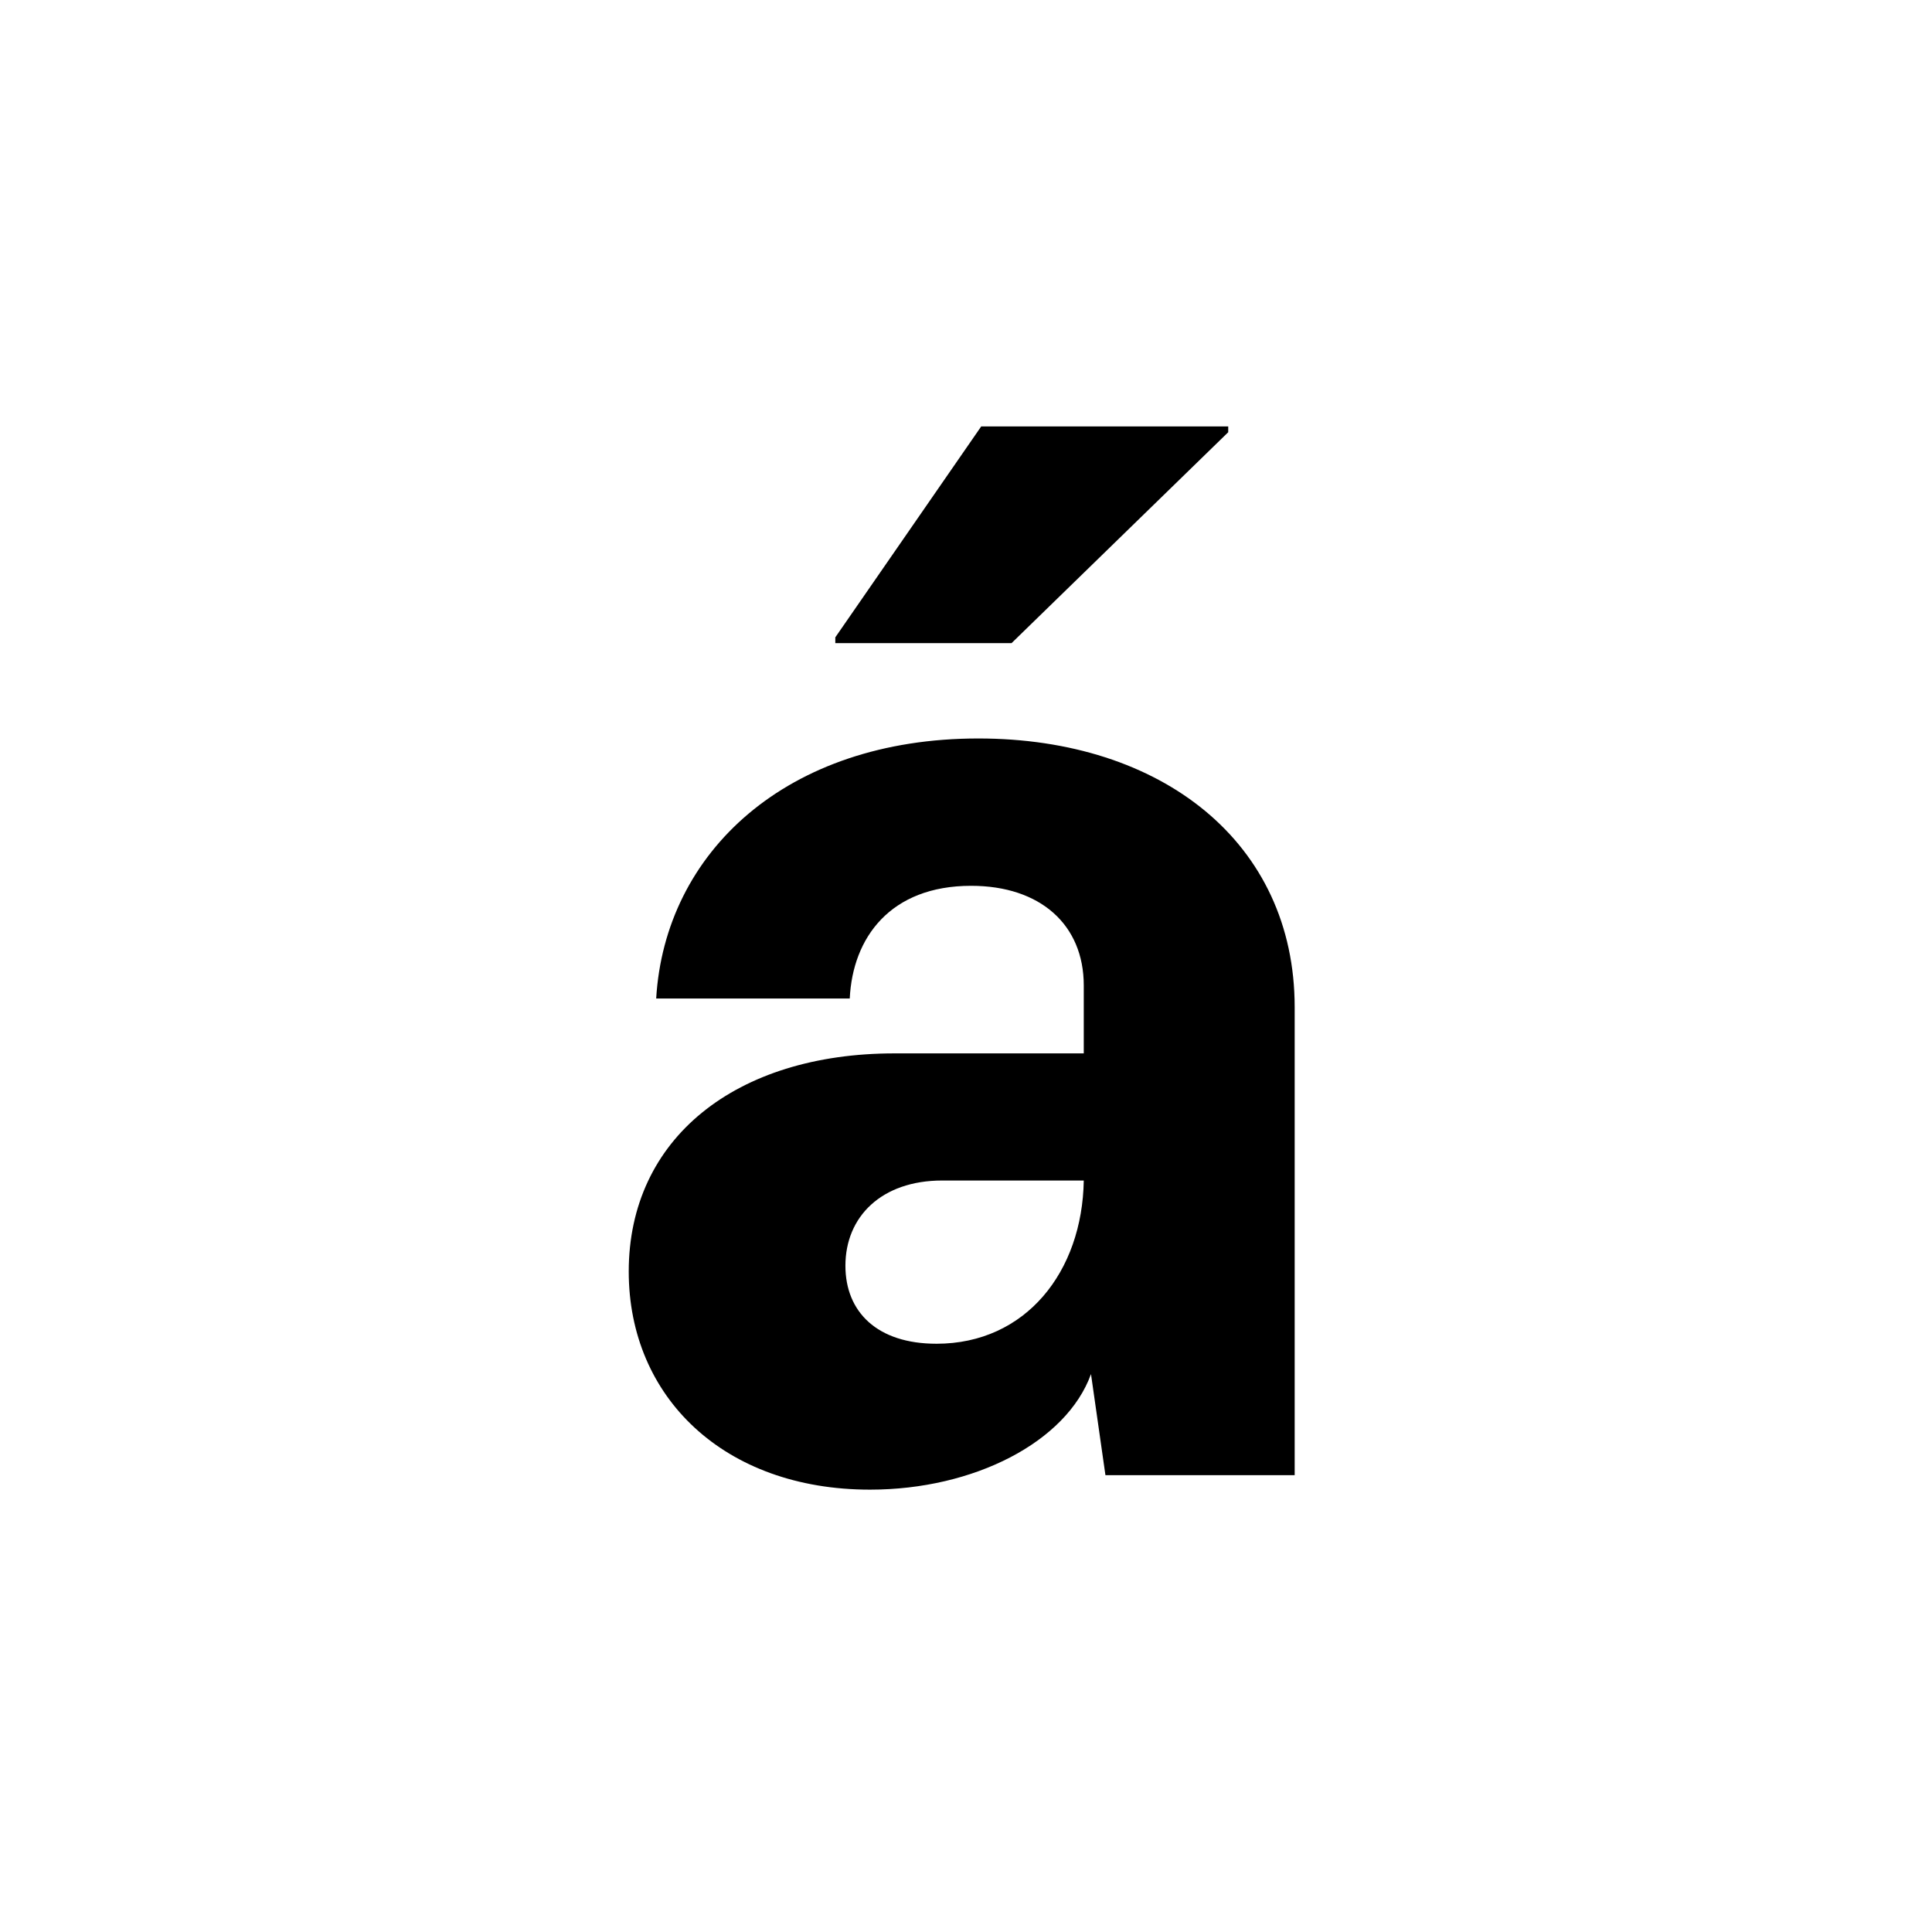 <svg id="Layer_1" data-name="Layer 1" xmlns="http://www.w3.org/2000/svg" viewBox="0 0 900 900"><path d="M292.89,592.318c0-61.909,49.8-101.612,123.818-101.612h88.153V459.079c0-28.264-20.187-46.433-52.488-46.433-37.684,0-55.18,24.226-56.525,52.489H305.676c4.037-67.966,60.562-121.127,150.062-121.127,85.461,0,147.371,48.451,147.371,125.164V687.2H514.955L508.227,640.1c-11.44,31.628-54.508,53.835-102.958,53.835C337.3,693.931,292.89,650.863,292.89,592.318ZM389.118,299.6V296.9l67.966-98.247h115.07v2.691L471.215,299.6Zm47.105,326.37c41.722,0,67.966-33.647,68.638-76.041H438.915c-28.263,0-45.087,16.823-45.087,39.7C393.828,611.16,408.633,625.965,436.223,625.965Z"/></svg>